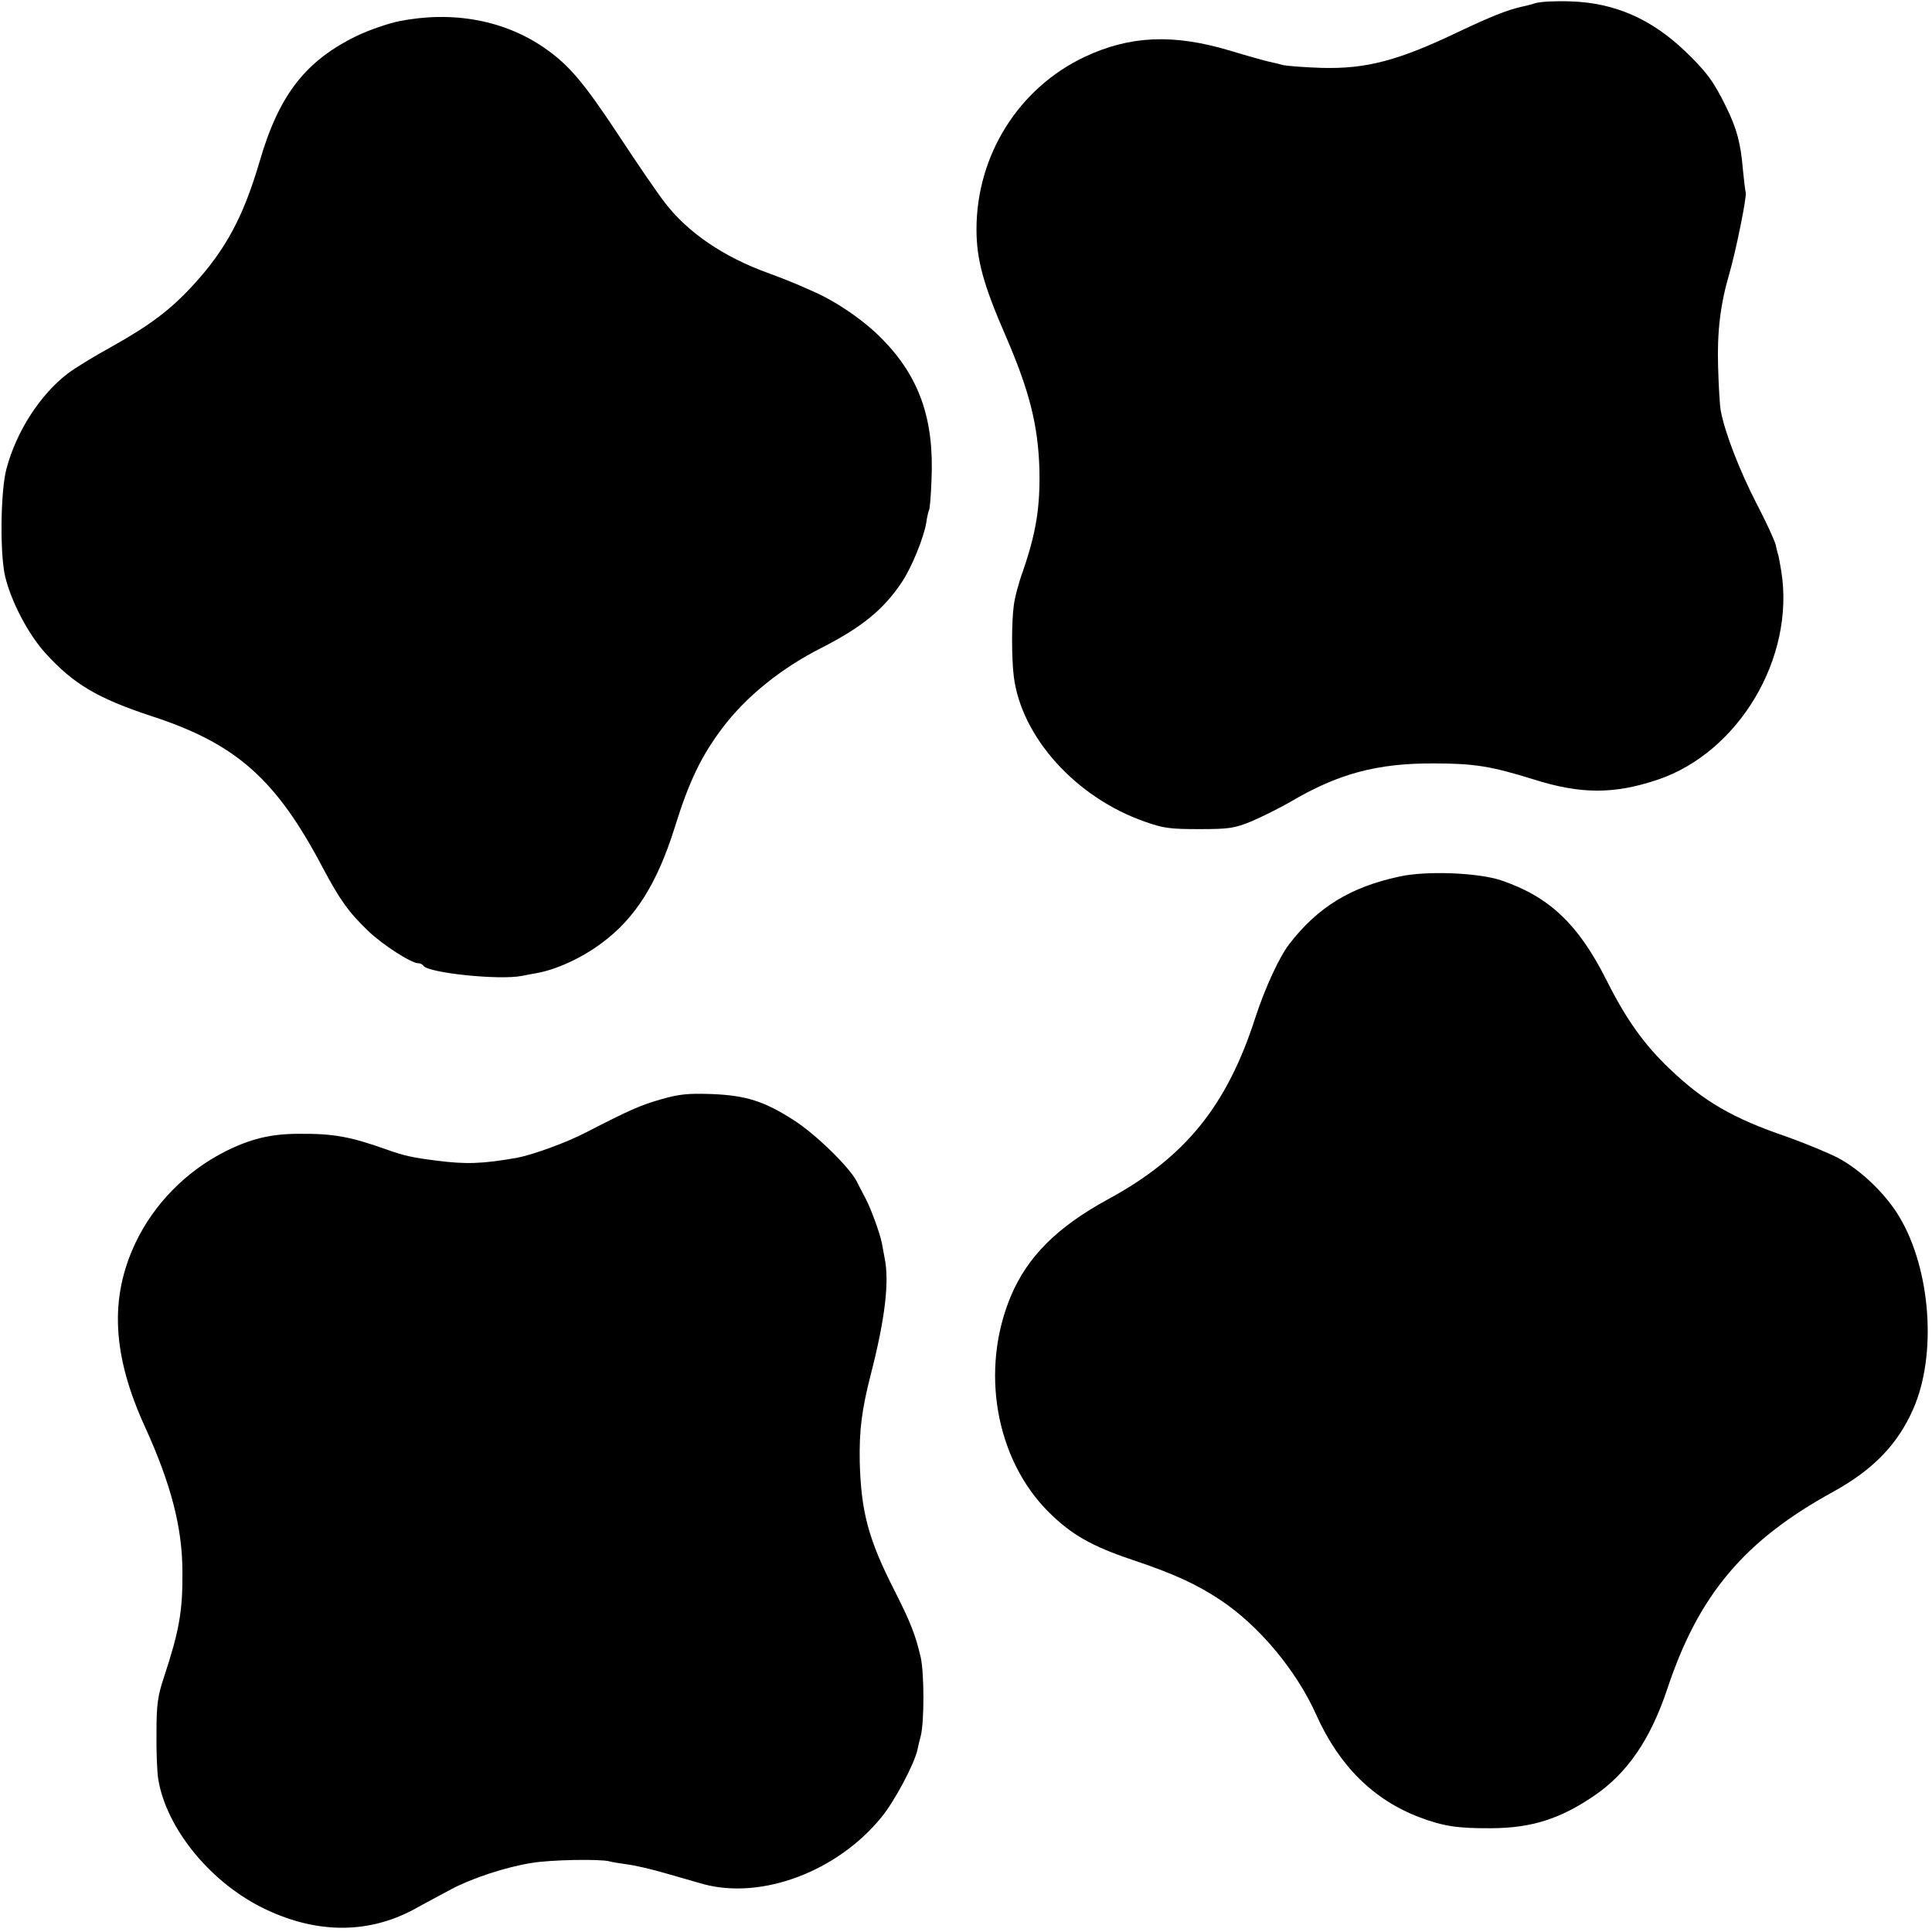<?xml version="1.0" standalone="no"?>
<!DOCTYPE svg PUBLIC "-//W3C//DTD SVG 20010904//EN"
 "http://www.w3.org/TR/2001/REC-SVG-20010904/DTD/svg10.dtd">
<svg version="1.0" xmlns="http://www.w3.org/2000/svg"
 width="700pt" height="700pt" viewBox="0 0 700 700"
 preserveAspectRatio="xMidYMid meet">
<g transform="translate(0,700) scale(0.1,-0.1)"
fill="#000000" stroke="none">
<path d="M5565 6989 c-16 -5 -39 -11 -50 -13 -54 -12 -116 -37 -230 -91 -219
-105 -335 -135 -495 -131 -63 2 -126 7 -140 10 -14 4 -36 9 -50 12 -14 3 -79
21 -145 41 -205 61 -361 54 -525 -23 -239 -113 -392 -356 -392 -625 0 -110 25
-201 107 -389 85 -197 116 -320 121 -480 3 -137 -12 -231 -60 -370 -15 -41
-30 -97 -33 -125 -8 -58 -8 -190 0 -255 27 -220 225 -440 475 -527 67 -24 92
-27 197 -27 109 0 127 3 189 28 37 16 100 47 140 70 174 103 316 141 521 140
146 0 208 -10 362 -58 171 -54 291 -54 449 -1 294 99 498 442 448 755 -4 25
-9 50 -10 55 -2 6 -7 24 -10 40 -4 17 -36 86 -71 153 -60 117 -113 253 -128
332 -4 19 -8 91 -10 160 -4 126 8 227 40 336 24 82 65 283 60 297 -2 6 -6 43
-10 81 -8 97 -22 150 -62 231 -44 90 -71 126 -148 200 -123 117 -255 175 -415
180 -52 2 -108 -1 -125 -6z"/>
<path d="M1445 6923 c-38 -8 -106 -31 -150 -52 -187 -90 -284 -214 -354 -455
-59 -201 -123 -321 -243 -451 -81 -88 -154 -143 -295 -222 -64 -35 -135 -79
-157 -96 -100 -76 -187 -210 -223 -347 -21 -80 -24 -308 -4 -390 22 -91 84
-209 146 -277 102 -112 188 -163 385 -228 307 -100 451 -229 620 -550 61 -115
94 -161 164 -228 52 -50 156 -117 181 -117 8 0 16 -4 19 -9 16 -26 274 -53
356 -37 14 3 37 7 53 10 71 12 165 55 237 109 122 90 201 216 265 420 51 165
96 258 172 359 86 114 212 216 358 290 147 75 226 139 292 238 36 53 80 162
89 216 3 22 8 42 10 46 3 4 7 53 9 109 10 221 -44 374 -180 512 -67 68 -167
136 -253 173 -31 14 -66 29 -77 33 -11 5 -47 19 -80 31 -164 59 -294 148 -377
257 -25 32 -97 137 -160 233 -131 199 -185 263 -272 324 -147 103 -335 138
-531 99z"/>
<path d="M5070 3824 c-177 -38 -296 -111 -399 -245 -36 -46 -88 -160 -122
-264 -103 -321 -254 -508 -534 -660 -184 -100 -292 -208 -352 -350 -113 -268
-56 -593 138 -785 81 -80 154 -122 300 -171 152 -51 233 -88 322 -147 139 -93
274 -254 346 -415 83 -185 208 -309 376 -372 84 -32 139 -40 260 -39 145 1
248 34 370 117 121 82 205 205 266 388 113 340 278 537 601 714 145 80 234
172 290 300 86 195 64 503 -49 694 -50 85 -141 172 -224 216 -37 19 -120 53
-184 76 -197 67 -303 129 -425 246 -92 87 -158 179 -230 323 -102 202 -207
301 -380 360 -82 28 -272 36 -370 14z"/>
<path d="M2395 3017 c-76 -22 -110 -37 -270 -119 -72 -38 -195 -82 -252 -93
-127 -22 -184 -24 -293 -10 -86 11 -114 17 -179 40 -132 47 -193 58 -317 57
-103 0 -176 -18 -268 -64 -142 -72 -258 -190 -325 -331 -95 -200 -84 -408 34
-666 95 -209 136 -366 136 -528 1 -142 -12 -213 -67 -380 -22 -66 -27 -97 -27
-198 -1 -66 2 -142 6 -169 29 -183 195 -384 394 -476 186 -87 369 -86 533 2
41 23 102 55 135 73 73 39 196 80 290 95 69 12 250 15 283 6 9 -3 38 -7 64
-11 26 -3 87 -17 135 -31 48 -14 113 -32 143 -41 211 -56 483 46 643 242 48
58 120 194 131 245 3 14 8 36 12 50 13 50 13 225 0 285 -19 81 -35 123 -94
240 -96 188 -122 287 -127 468 -2 115 7 188 40 317 52 202 68 337 50 423 -3
15 -7 39 -10 54 -8 38 -40 125 -58 159 -8 16 -24 45 -33 64 -28 53 -150 172
-229 222 -106 68 -172 89 -295 94 -88 3 -118 0 -185 -19z"/>
</g>
</svg>
